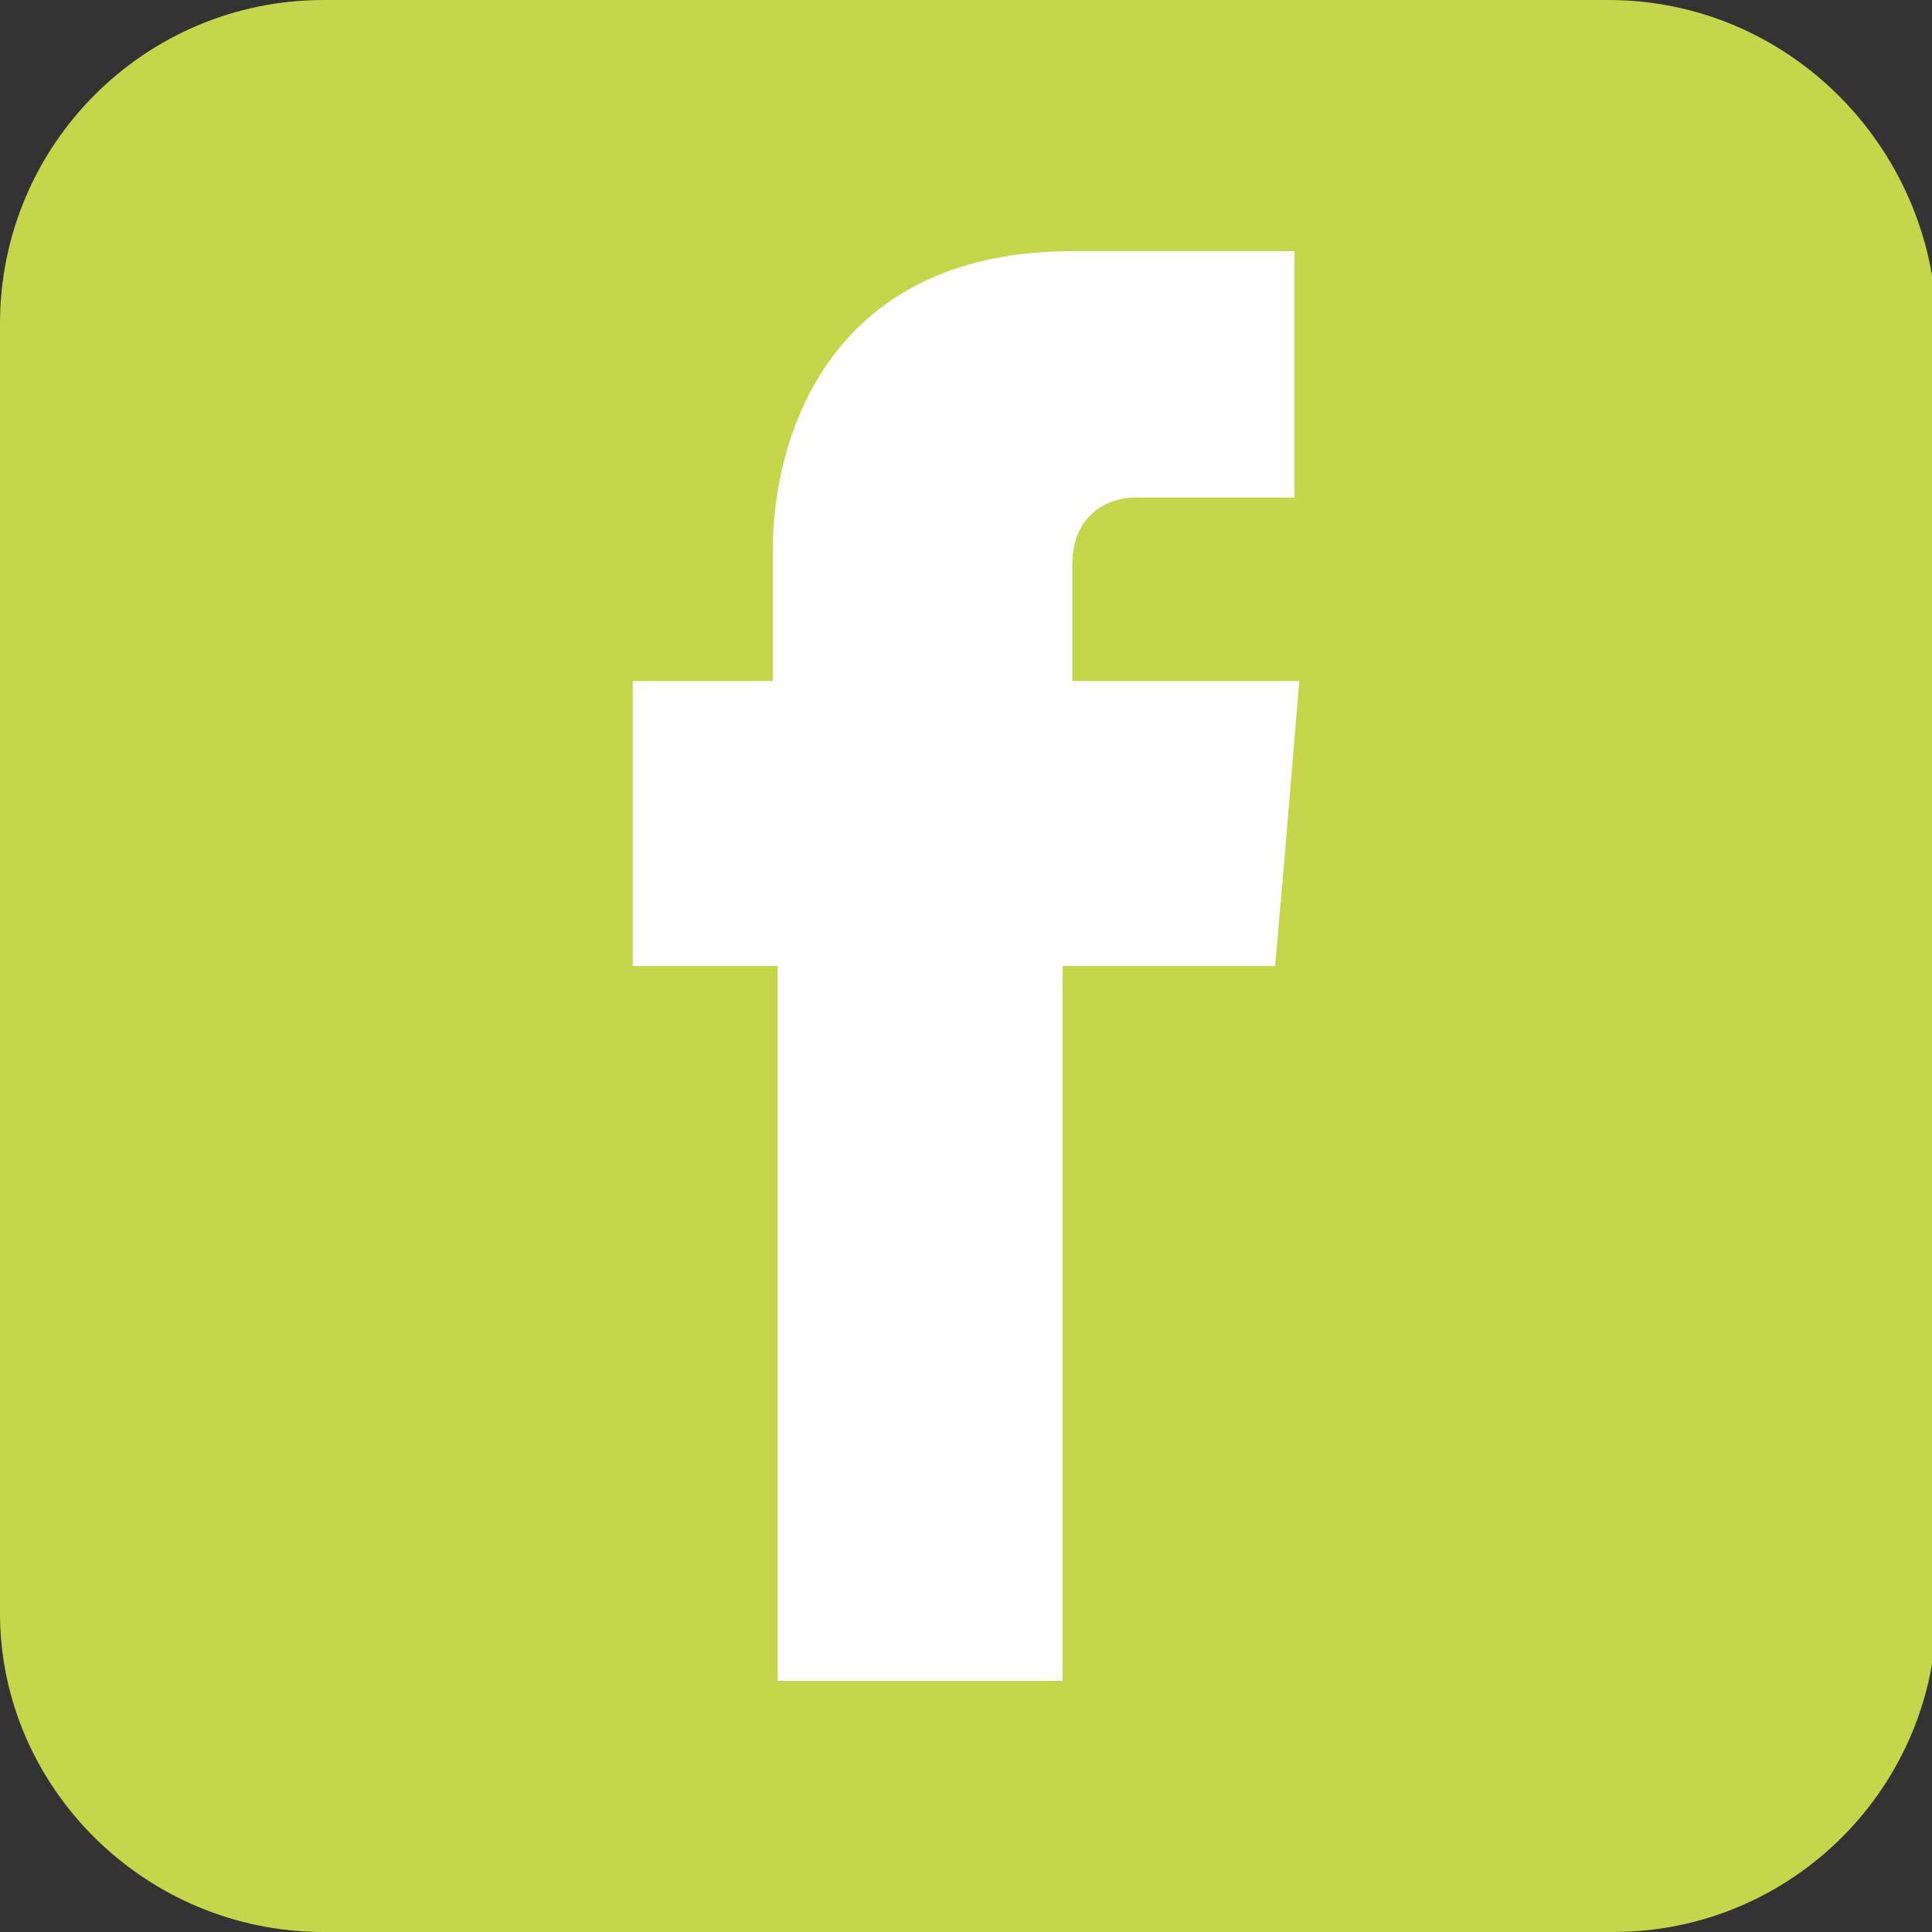 <svg xmlns="http://www.w3.org/2000/svg" xmlns:xlink="http://www.w3.org/1999/xlink" id="Ebene_1" x="0px" y="0px" viewBox="0 0 40 40" style="enable-background:new 0 0 40 40;" xml:space="preserve"><rect x="0" y="0" width="40" height="40" fill="#333333" stroke="none"/><style type="text/css">	.st0{fill:#C3D64C;}	.st1{fill:#FFFFFF;}</style><path class="st0" d="M33.3,0H6.7C3,0,0,3,0,6.7v26.7C0,37,3,40,6.7,40h26.7c3.7,0,6.7-3,6.7-6.7V6.7C40,3,37,0,33.3,0"></path><path class="st1" d="M22.2,14.1v-2.4c0-1.1,0.8-1.4,1.3-1.4h3.3V5.2h-4.6C17.2,5.2,16,9,16,11.4v2.7h-2.9v3.6V20h3v14.8H22V20h4.4 l0.2-2.3l0.3-3.6H22.2z"></path></svg>
